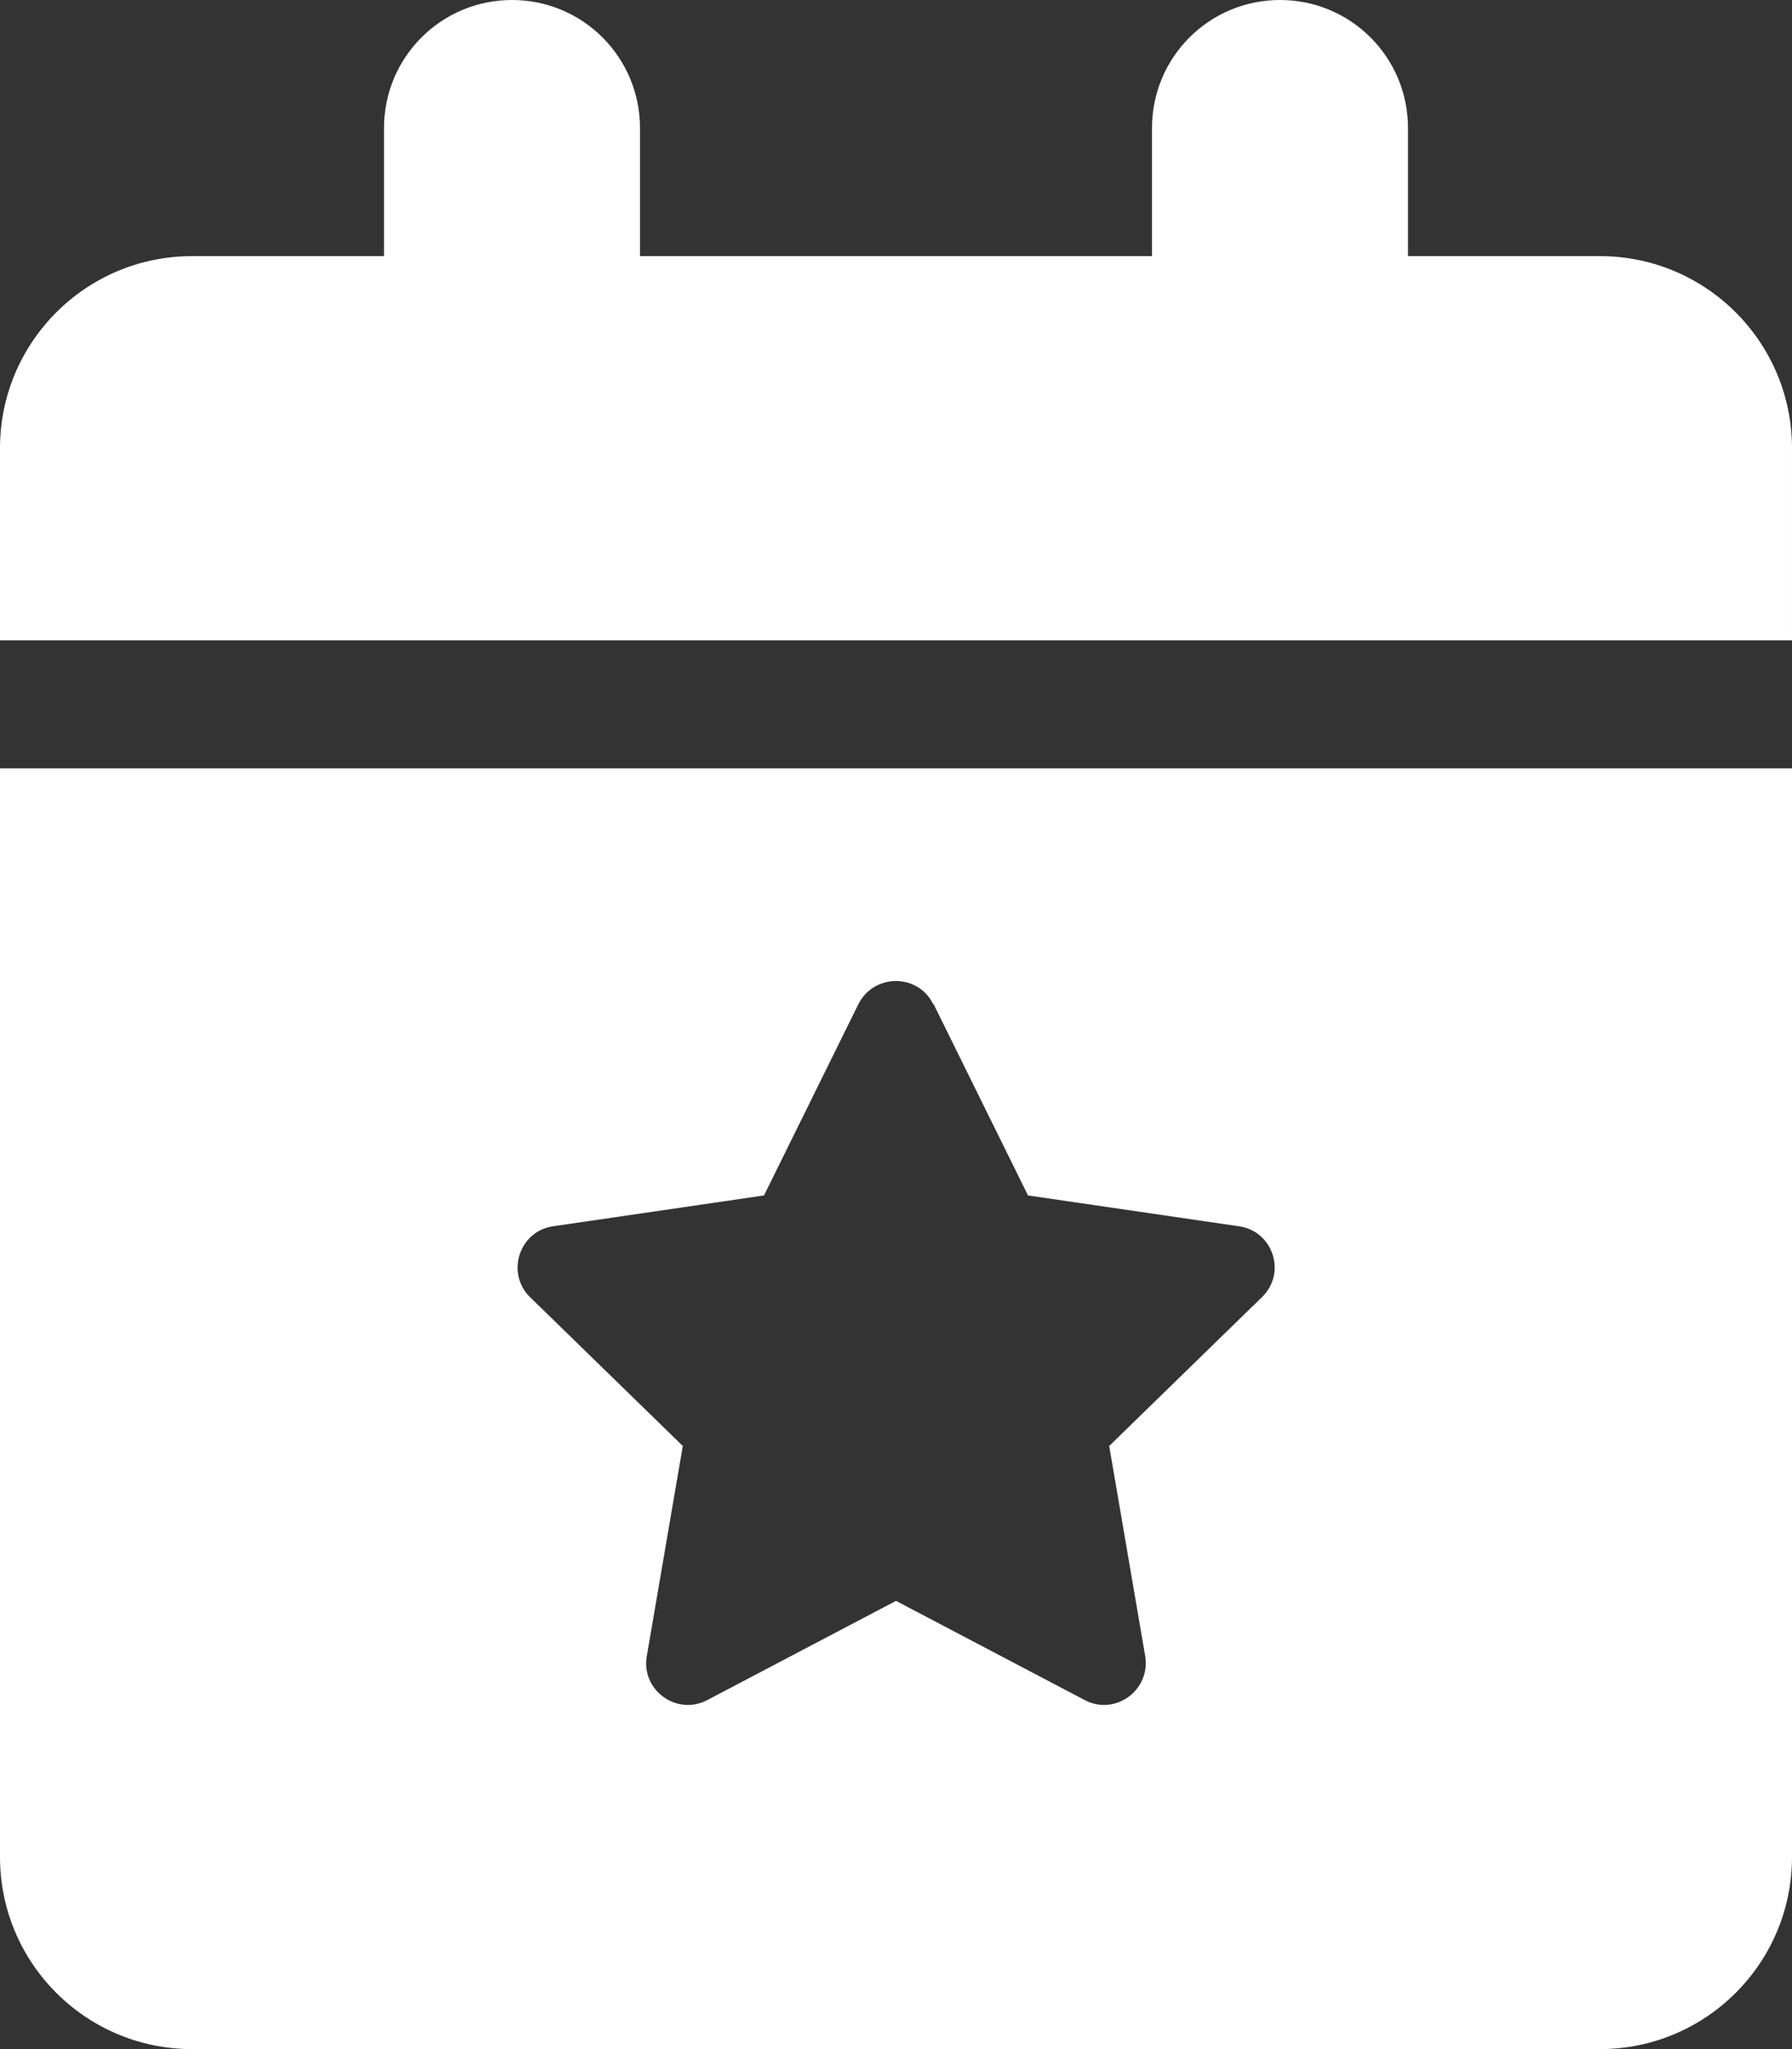 <?xml version="1.0" encoding="UTF-8"?>
<svg xmlns="http://www.w3.org/2000/svg" version="1.1" viewBox="0 0 448 512">
  <rect x="0" y="0" width="448" height="512" fill="#333333" stroke="none"/>
  <defs>
    <style>
      .cls-1 {
        fill: #fff;
      }
    </style>
  </defs>
  <!-- Generator: Adobe Illustrator 28.7.1, SVG Export Plug-In . SVG Version: 1.2.0 Build 142)  -->
  <g>
    <g id="Calque_1">
      <path class="cls-1" d="M128,0c17.7,0,32,14.3,32,32v32h128v-32c0-17.7,14.3-32,32-32s32,14.3,32,32v32h48c26.5,0,48,21.5,48,48v48H0v-48c0-26.5,21.5-48,48-48h48v-32C96,14.3,110.3,0,128,0ZM0,192h448v272c0,26.5-21.5,48-48,48H48c-26.5,0-48-21.5-48-48V192ZM233.3,250.9c-3.8-7.7-14.8-7.7-18.7,0l-23.6,47.8-52.7,7.7c-8.5,1.2-11.9,11.7-5.8,17.7l38.2,37.2-9,52.5c-1.5,8.5,7.5,15,15.1,11l47.2-24.8,47.2,24.8c7.6,4,16.5-2.5,15.1-11l-9-52.5,38.2-37.2c6.2-6,2.8-16.5-5.8-17.7l-52.7-7.7-23.6-47.8h-.1Z"/>
    </g>
  </g>
</svg>